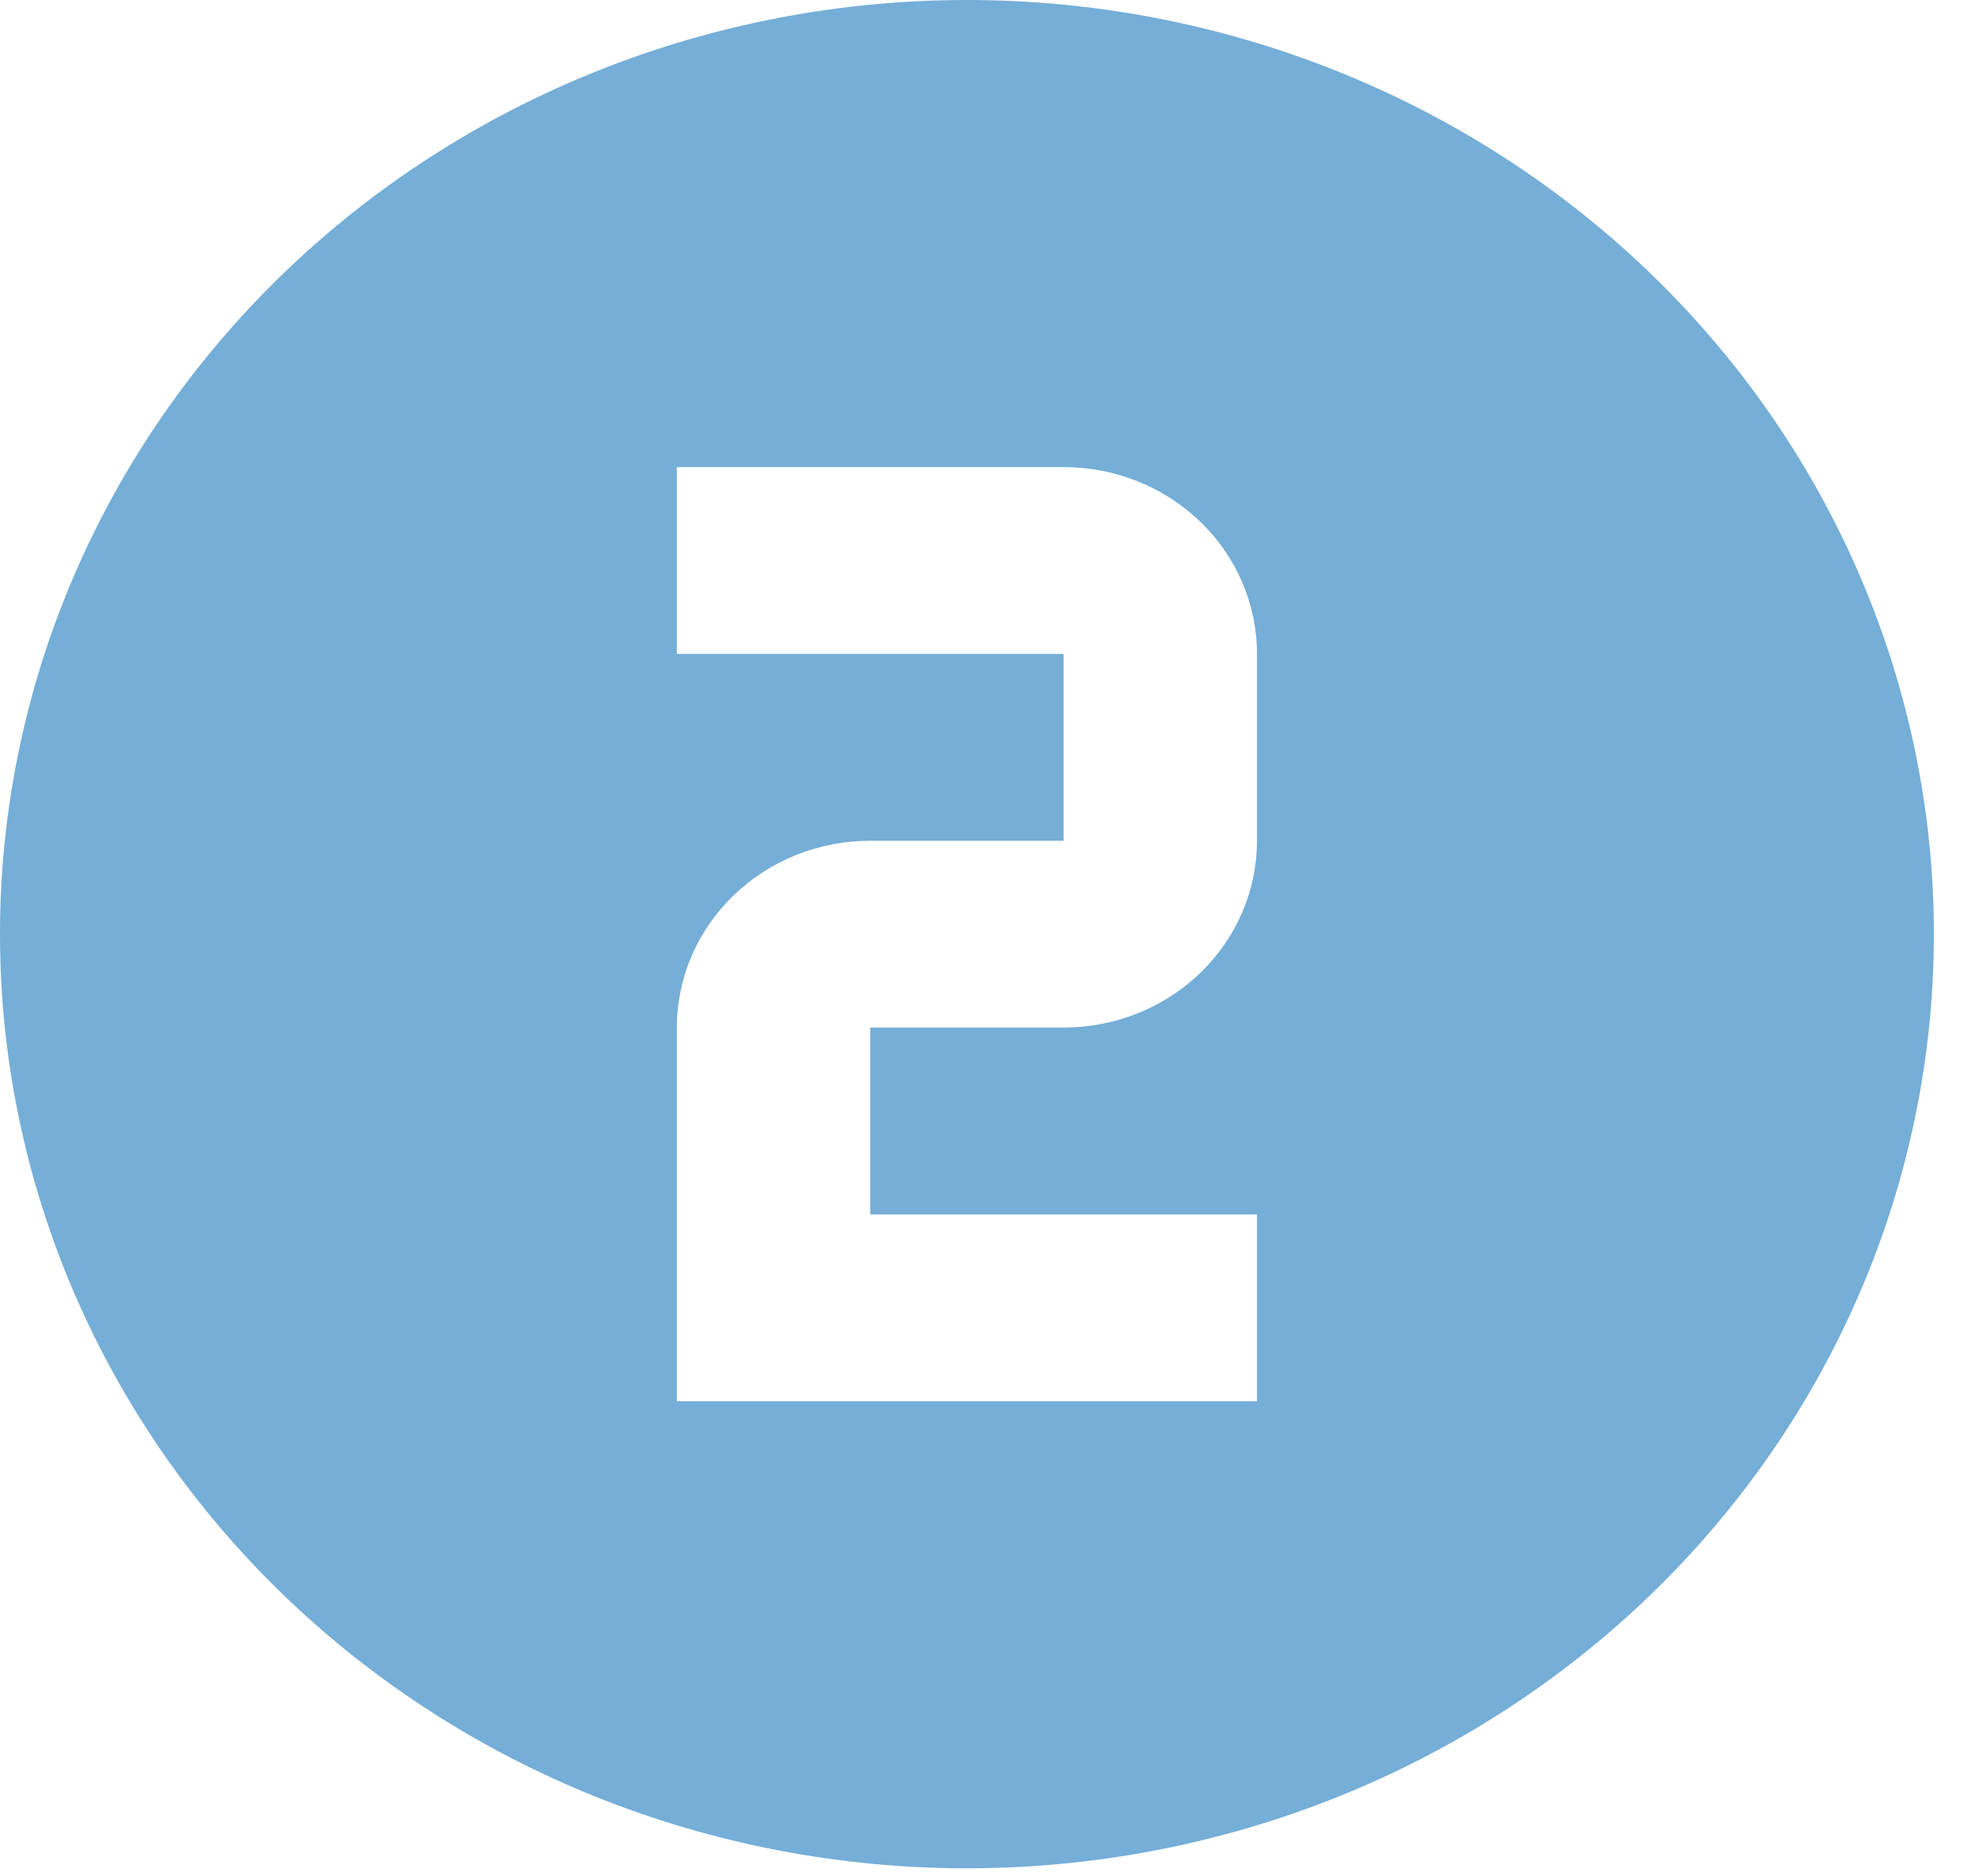 <?xml version="1.0" encoding="UTF-8"?> <svg xmlns="http://www.w3.org/2000/svg" width="40" height="38" viewBox="0 0 40 38" fill="none"> <path d="M13.708 9.461V13.245H21.542V17.03H17.625C16.586 17.03 15.59 17.428 14.855 18.138C14.121 18.848 13.708 19.811 13.708 20.814V28.383H17.625H25.458V24.599H17.625V20.814H21.542C22.58 20.814 23.577 20.416 24.311 19.706C25.046 18.996 25.458 18.034 25.458 17.03V13.245C25.458 12.242 25.046 11.279 24.311 10.569C23.577 9.86 22.58 9.461 21.542 9.461H13.708ZM19.583 0C22.155 0 24.702 0.489 27.078 1.44C29.453 2.391 31.612 3.785 33.431 5.542C35.249 7.299 36.692 9.385 37.676 11.681C38.66 13.977 39.167 16.437 39.167 18.922C39.167 23.94 37.103 28.753 33.431 32.302C29.758 35.85 24.777 37.844 19.583 37.844C17.012 37.844 14.465 37.355 12.089 36.404C9.713 35.453 7.554 34.059 5.736 32.302C2.063 28.753 0 23.94 0 18.922C0 13.903 2.063 9.091 5.736 5.542C9.408 1.994 14.389 0 19.583 0Z" fill="#75AED7"></path> </svg> 